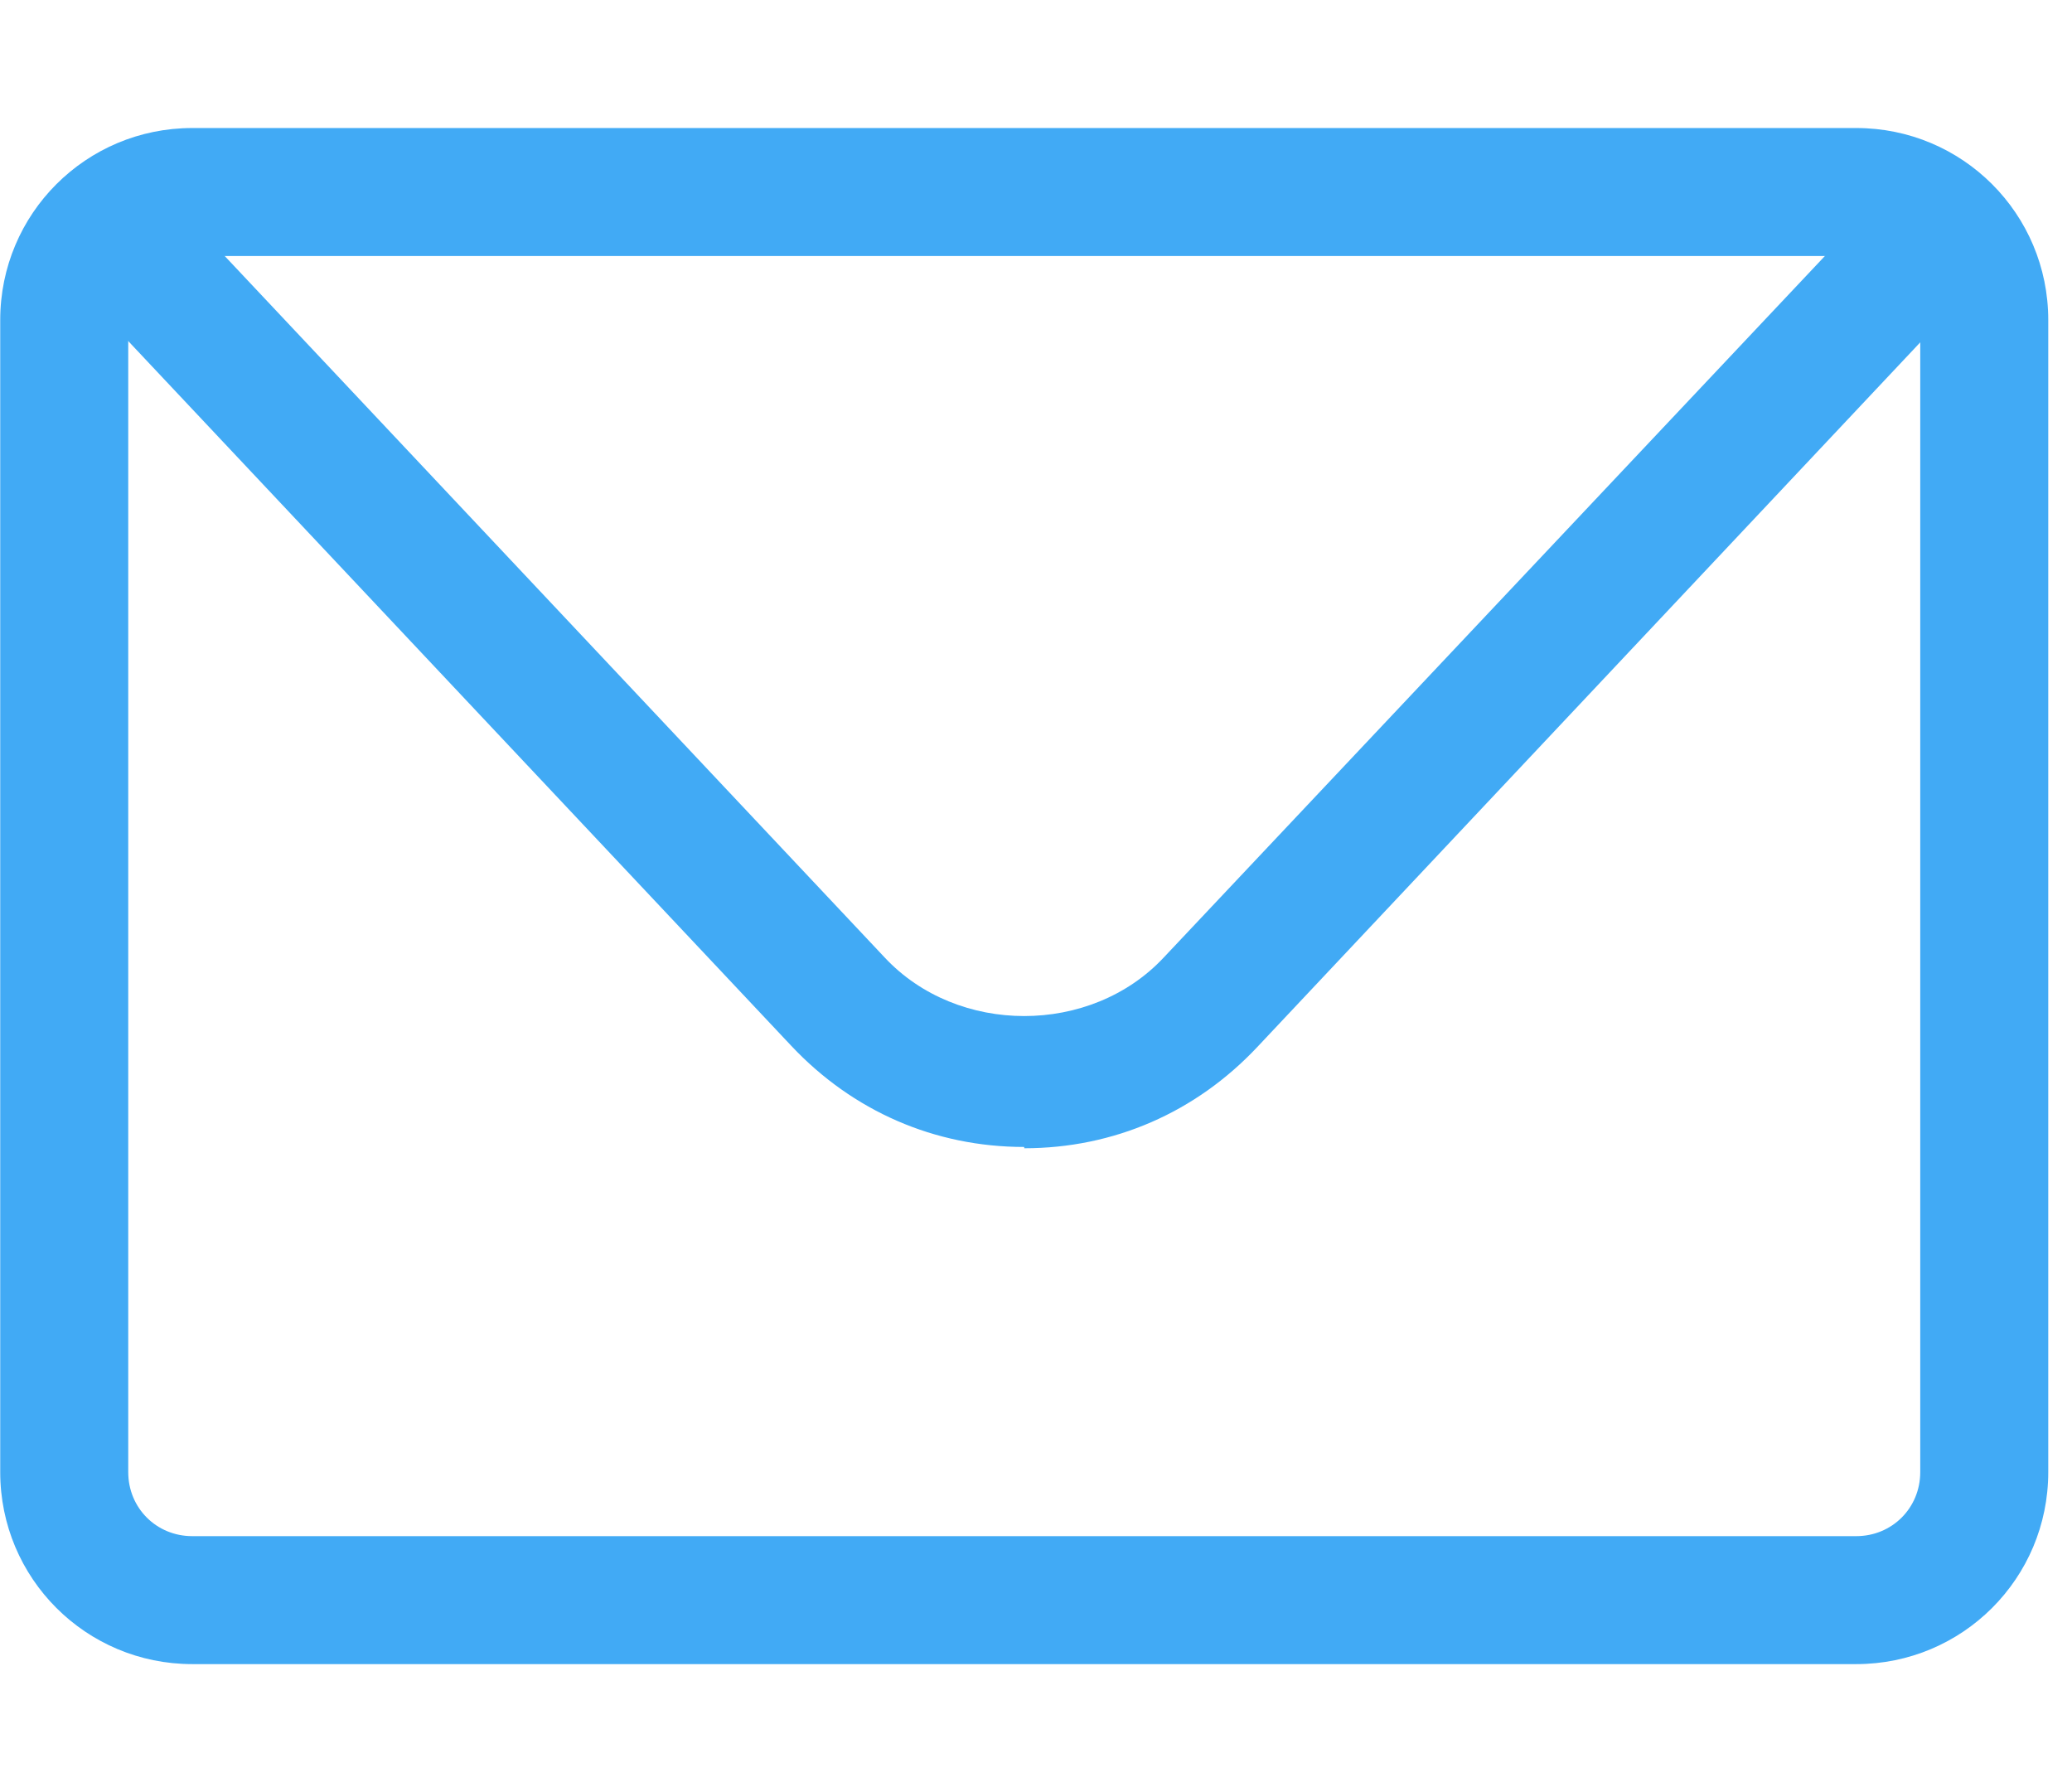 <svg width="37" height="32" viewBox="0 0 37 32" fill="none" xmlns="http://www.w3.org/2000/svg">
<g clip-path="url(#clip0_29_607)">
<path d="M33.147 29.714H3.433C1.536 29.714 0.004 28.183 0.004 26.286V5.714C0.004 3.817 1.536 2.286 3.433 2.286H33.147C35.044 2.286 36.576 3.817 36.576 5.714V26.286C36.576 28.183 35.044 29.714 33.147 29.714ZM3.433 4.571C2.793 4.571 2.29 5.074 2.29 5.714V26.286C2.29 26.926 2.793 27.429 3.433 27.429H33.147C33.787 27.429 34.29 26.926 34.29 26.286V5.714C34.29 5.074 33.787 4.571 33.147 4.571H3.433Z" fill="#41AAF5"/>
<path d="M18.29 20.48C16.69 20.48 15.227 19.84 14.13 18.674L2.13 5.92C1.696 5.463 1.718 4.731 2.176 4.297C2.633 3.863 3.364 3.886 3.798 4.343L15.798 17.097C17.101 18.491 19.478 18.491 20.781 17.097L32.781 4.366C33.215 3.909 33.947 3.886 34.404 4.32C34.861 4.754 34.884 5.486 34.45 5.943L22.45 18.697C21.353 19.863 19.89 20.503 18.29 20.503V20.48Z" fill="#41AAF5"/>
</g>
<defs>
<clipPath id="clip0_29_607">
<rect width="36.58" height="32" fill="white"/>
</clipPath>
</defs>
</svg>
